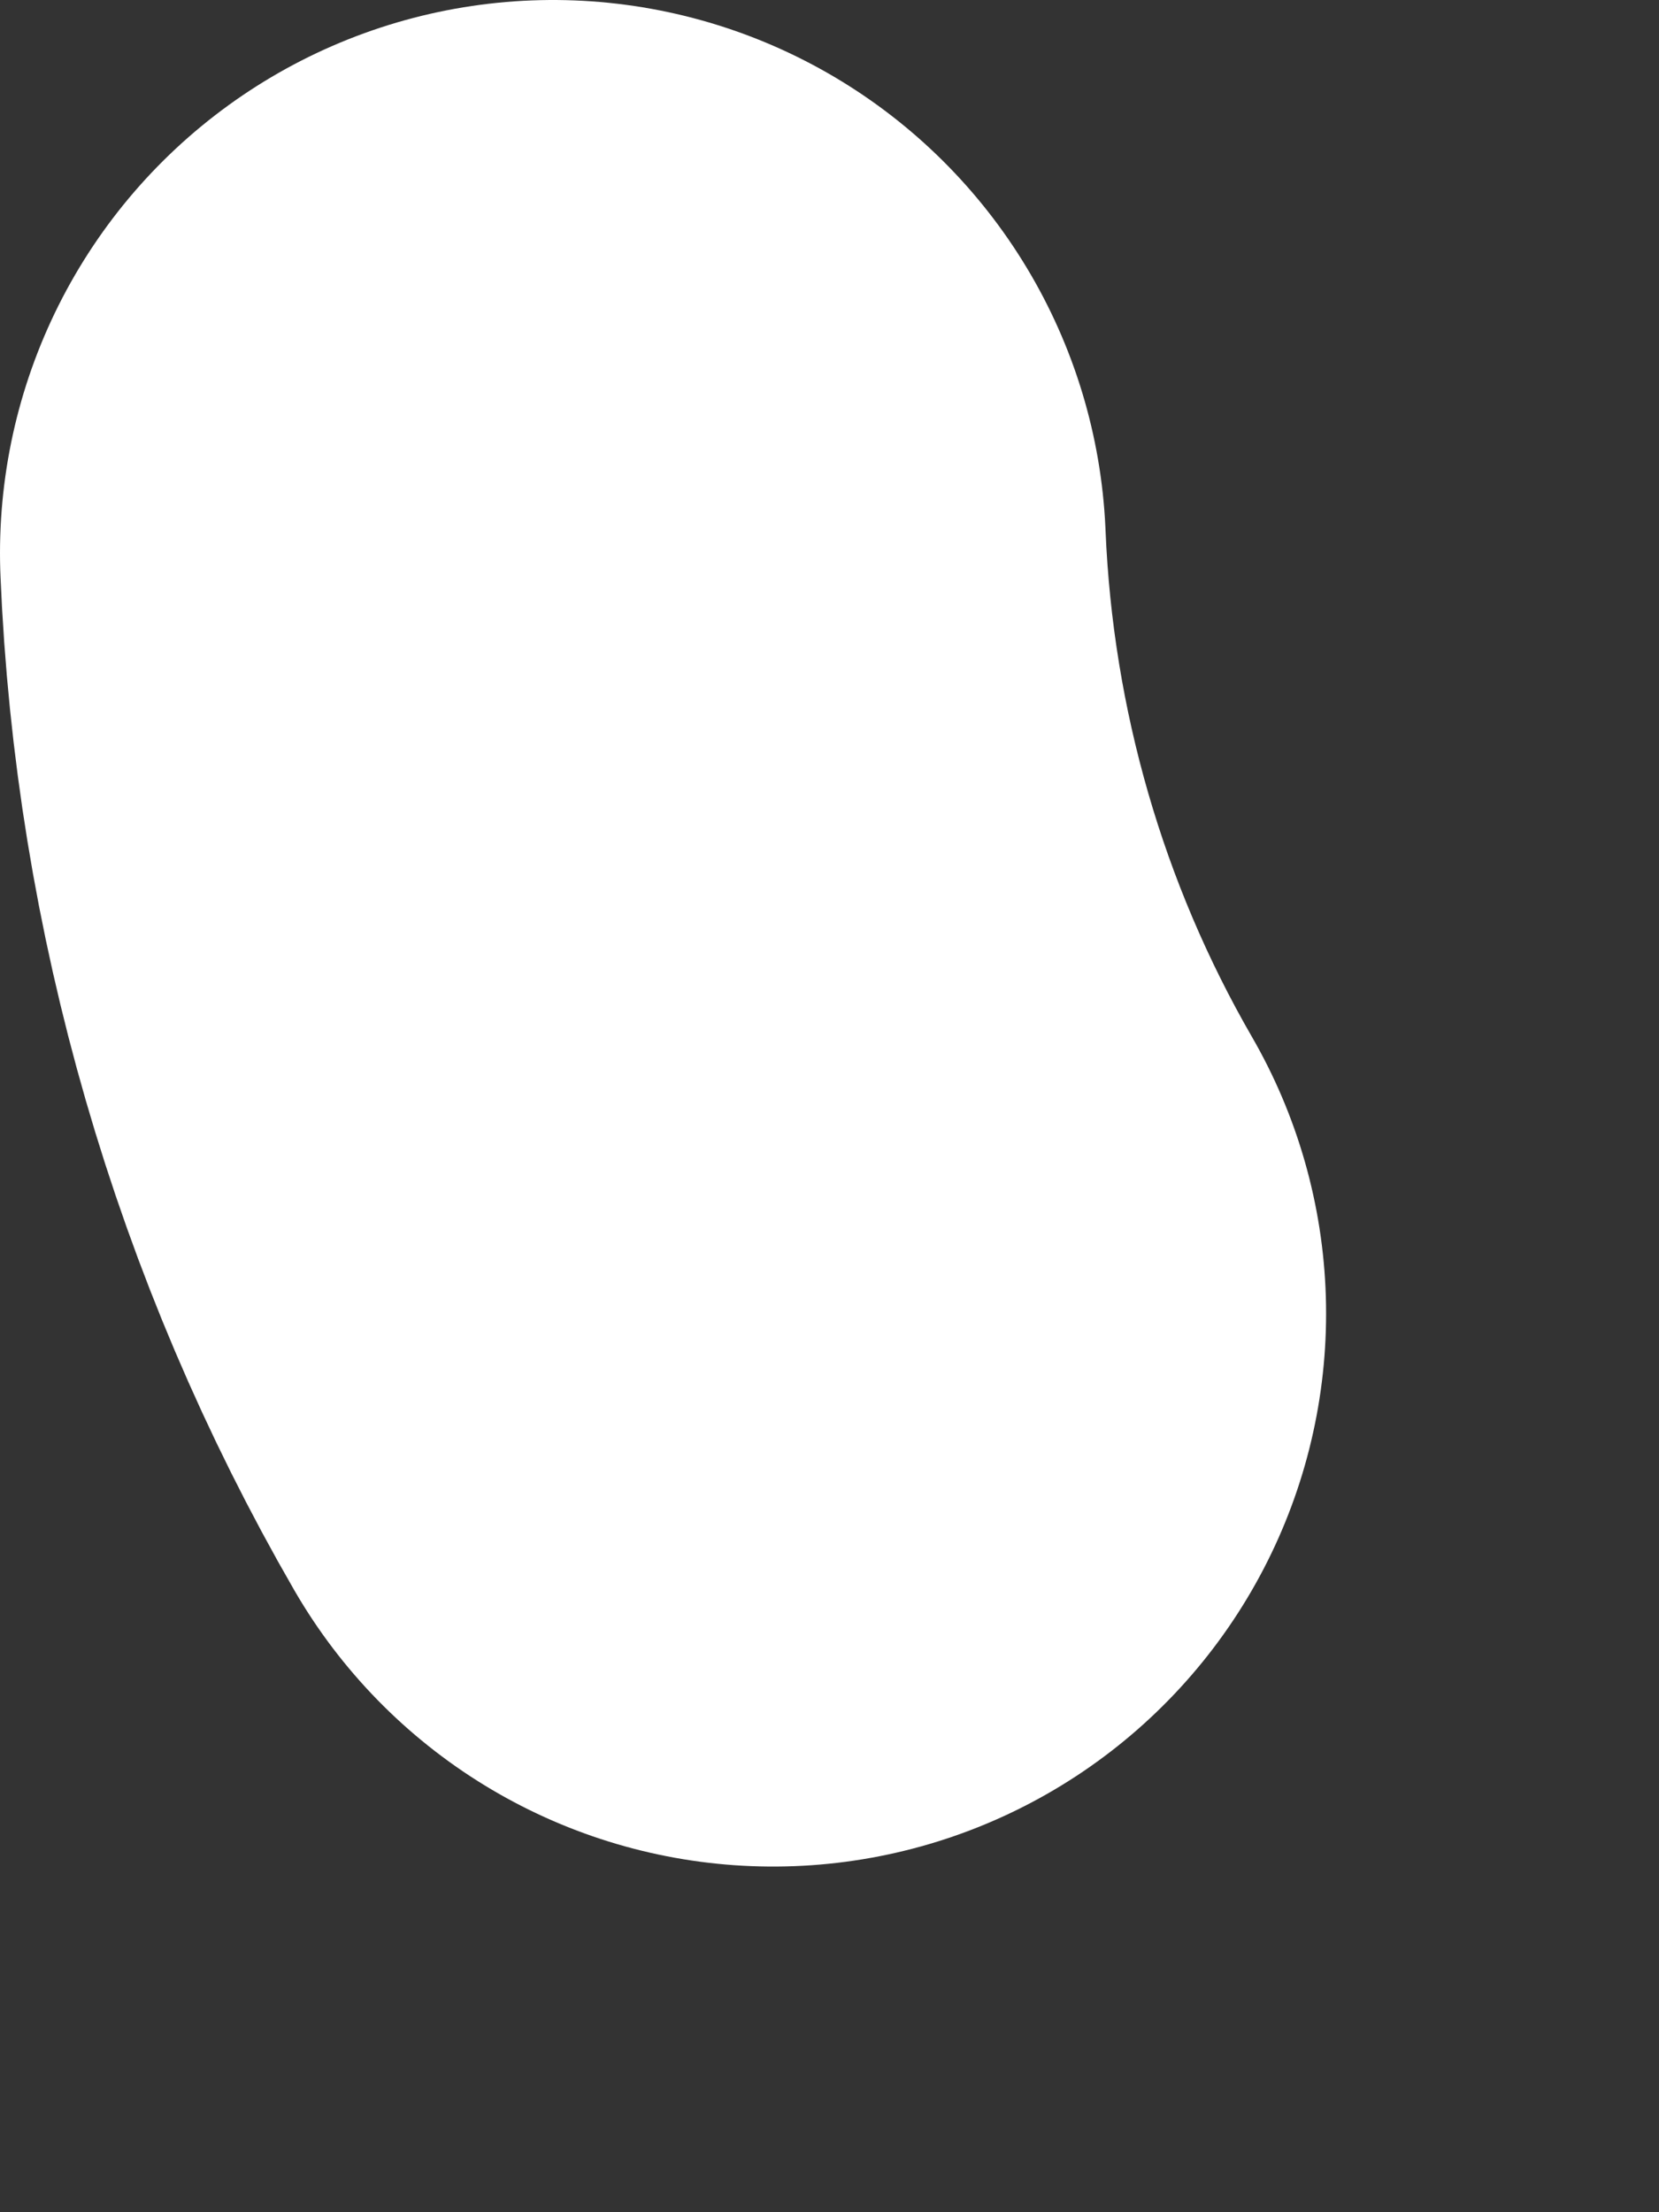 <?xml version="1.0" encoding="utf-8"?>
<svg xmlns="http://www.w3.org/2000/svg" fill="none" height="100%" overflow="visible" preserveAspectRatio="none" style="display: block;" viewBox="0 0 3 4" width="100%">
<rect x="0" y="0" width="3" height="4" fill="#333333" stroke="none"/>
<path d="M1 1C1.02 1.484 1.156 1.956 1.398 2.375" id="Vector" stroke="white" stroke-linecap="round" stroke-linejoin="round" stroke-width="2"/>
</svg>
